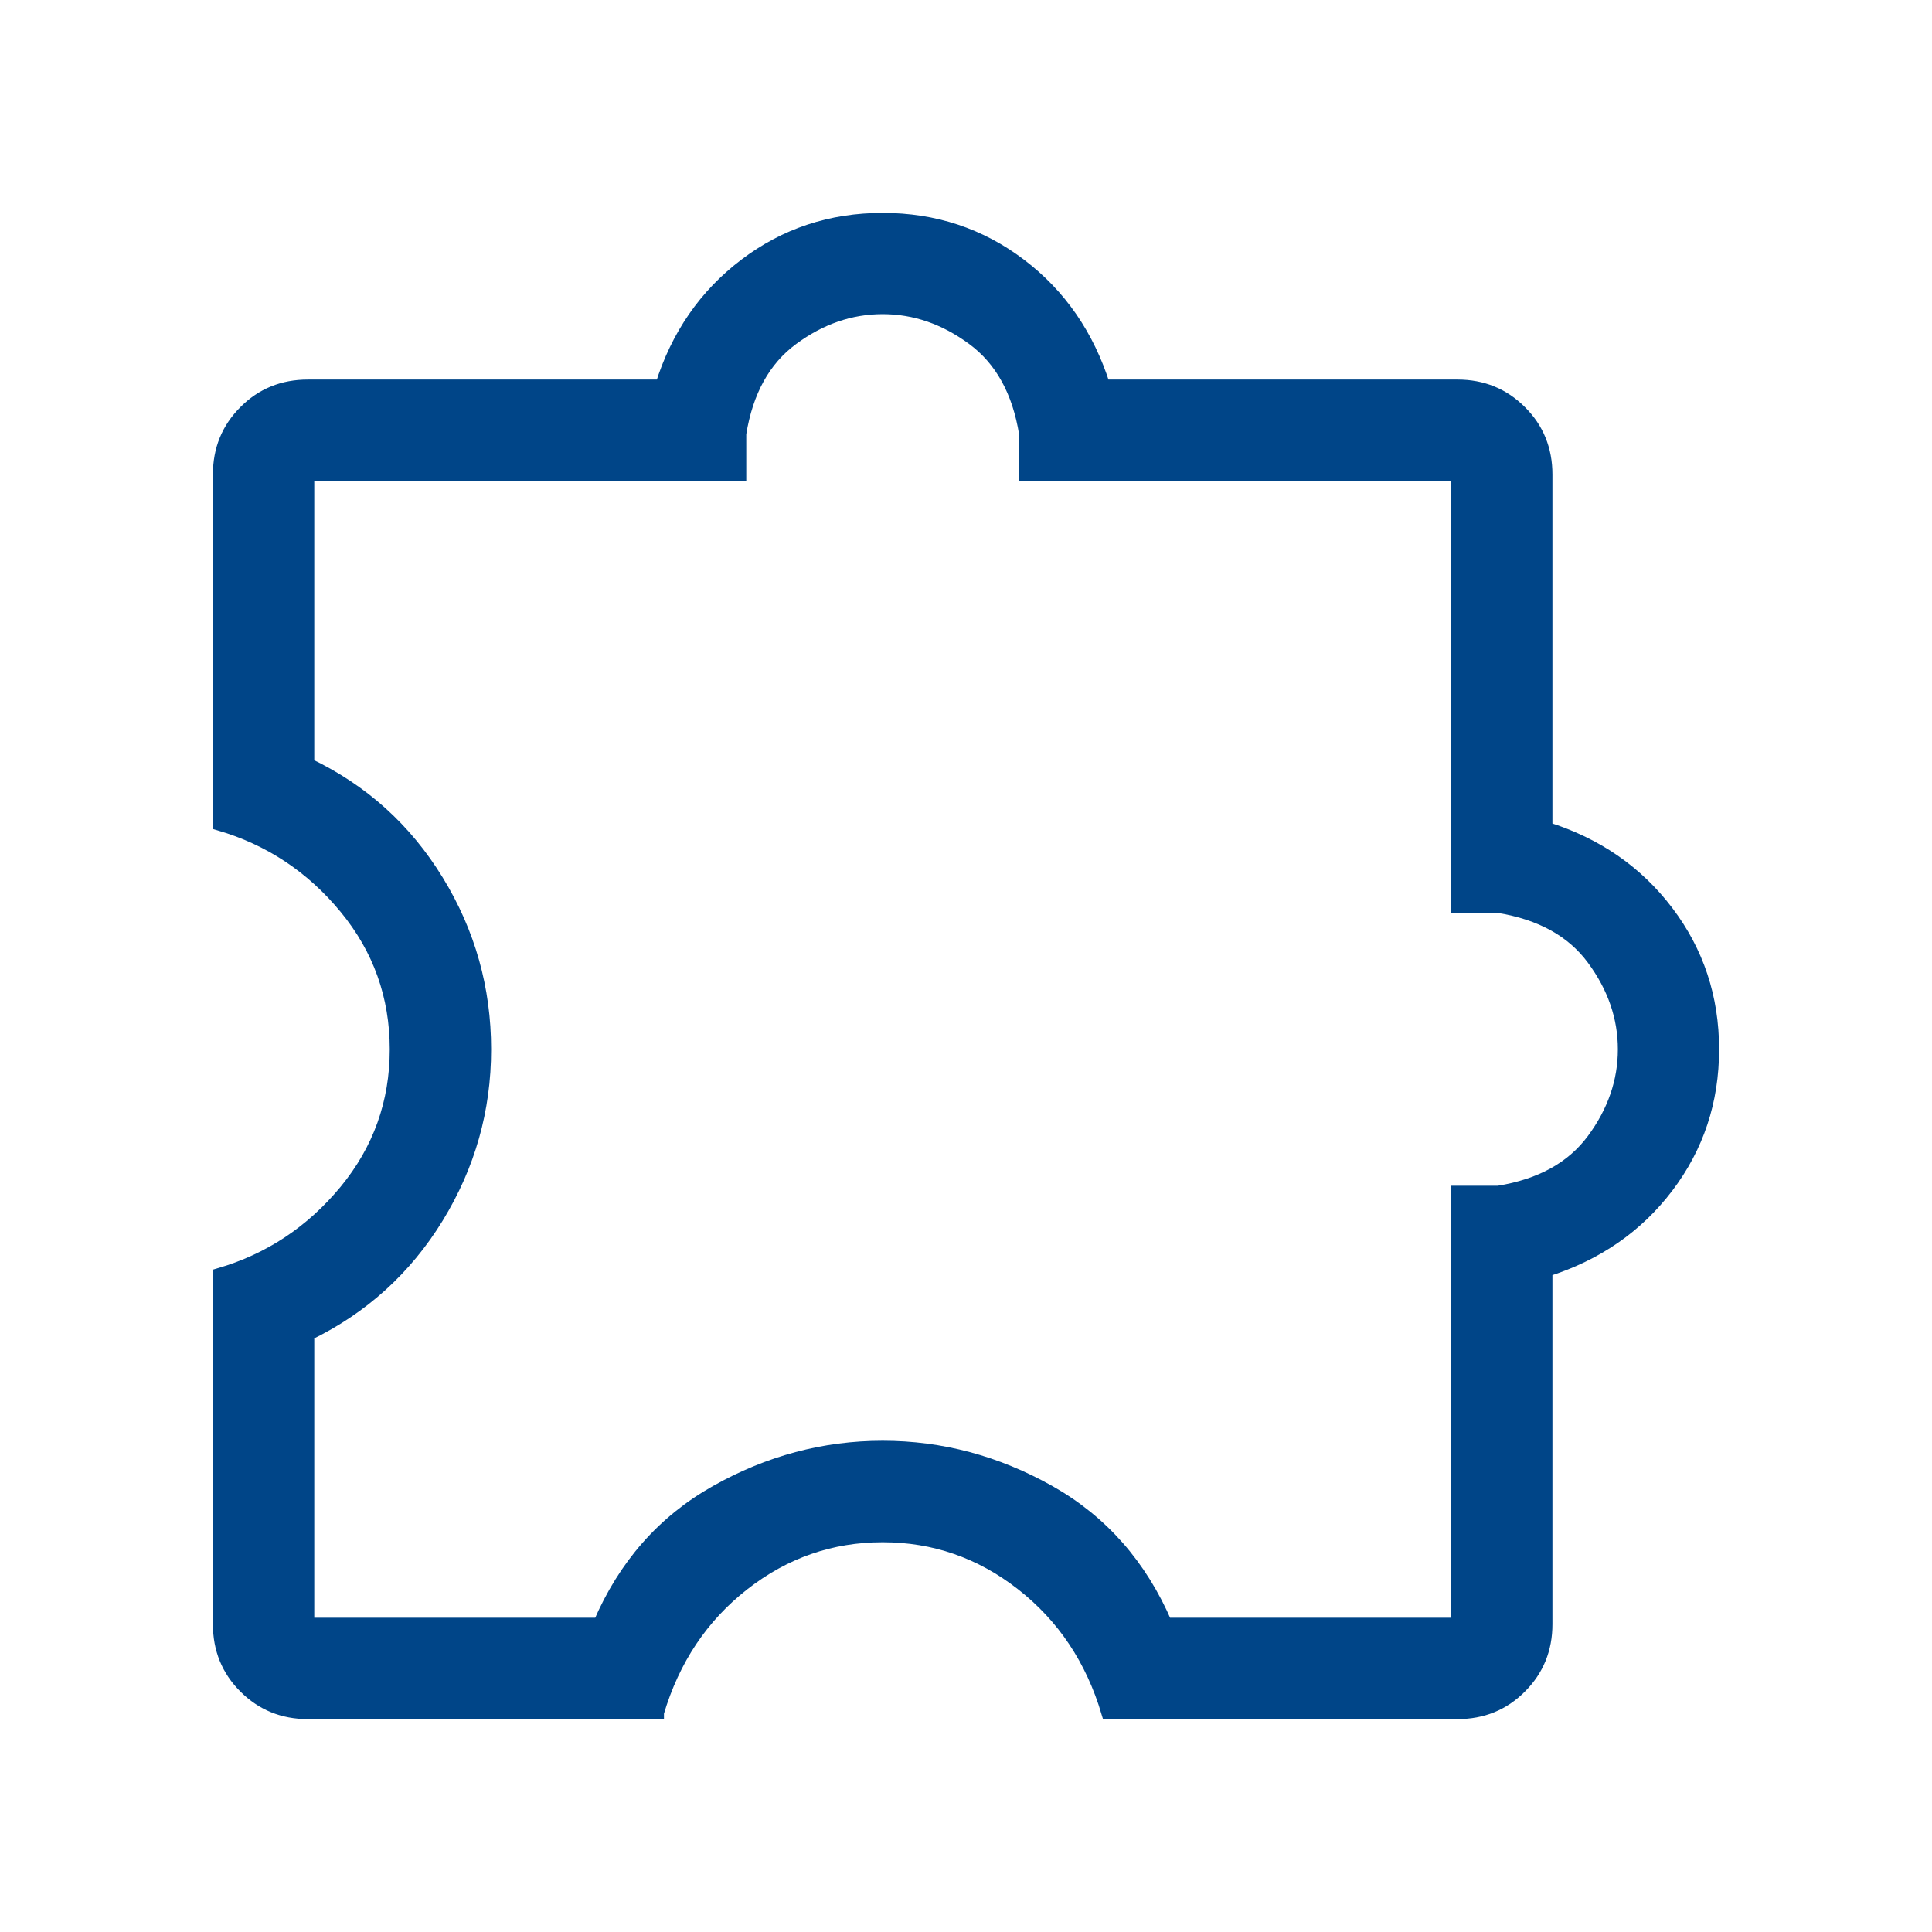 <?xml version="1.0" encoding="UTF-8"?><svg id="Ebene_1" xmlns="http://www.w3.org/2000/svg" viewBox="0 0 150 150"><defs><style>.cls-1{fill:#004588;stroke:#004588;stroke-miterlimit:10;}</style></defs><path class="cls-1" d="M51.05,132.97h-27.15c-1.93,0-3.55-.66-4.88-1.99-1.33-1.32-1.99-2.95-1.99-4.88v-27.15c3.91-1.14,7.17-3.31,9.8-6.49,2.62-3.18,3.93-6.85,3.93-10.99s-1.31-7.81-3.93-10.99c-2.62-3.18-5.89-5.35-9.8-6.49v-27.15c0-1.93.66-3.55,1.99-4.88,1.32-1.33,2.95-1.99,4.88-1.99h27.46c1.23-3.93,3.4-7.06,6.5-9.41,3.1-2.35,6.65-3.53,10.67-3.53s7.57,1.18,10.67,3.53c3.1,2.35,5.26,5.49,6.5,9.41h27.46c1.93,0,3.55.66,4.88,1.99,1.33,1.32,1.99,2.95,1.99,4.88v27.46c3.93,1.23,7.06,3.4,9.41,6.5,2.35,3.1,3.53,6.65,3.53,10.67s-1.18,7.57-3.53,10.67c-2.35,3.1-5.49,5.26-9.41,6.5v27.46c0,1.93-.66,3.55-1.99,4.88-1.32,1.33-2.95,1.99-4.88,1.99h-27.15c-1.23-4.14-3.45-7.46-6.66-9.97-3.21-2.51-6.82-3.76-10.82-3.76s-7.61,1.25-10.82,3.76c-3.21,2.51-5.43,5.83-6.66,9.97ZM23.9,126.1h22.64c1.95-4.56,4.97-7.99,9.06-10.29,4.08-2.3,8.39-3.45,12.93-3.45s8.84,1.15,12.93,3.45c4.08,2.3,7.1,5.73,9.06,10.29h22.64v-33.54h3.17c3.29-.53,5.74-1.88,7.36-4.07,1.61-2.18,2.42-4.52,2.42-7.02,0-2.5-.81-4.84-2.42-7.02-1.61-2.18-4.06-3.54-7.36-4.07h-3.17v-33.54h-33.54v-3.17c-.53-3.29-1.88-5.74-4.07-7.36-2.18-1.61-4.52-2.42-7.02-2.42-2.5,0-4.84.81-7.02,2.42-2.18,1.61-3.54,4.06-4.07,7.36v3.17H23.9v22.5c4.24,2.02,7.59,5.04,10.05,9.06,2.46,4.01,3.68,8.37,3.68,13.07s-1.23,9.02-3.68,13.03c-2.46,4.01-5.81,7.05-10.05,9.1v22.5Z"/></svg>